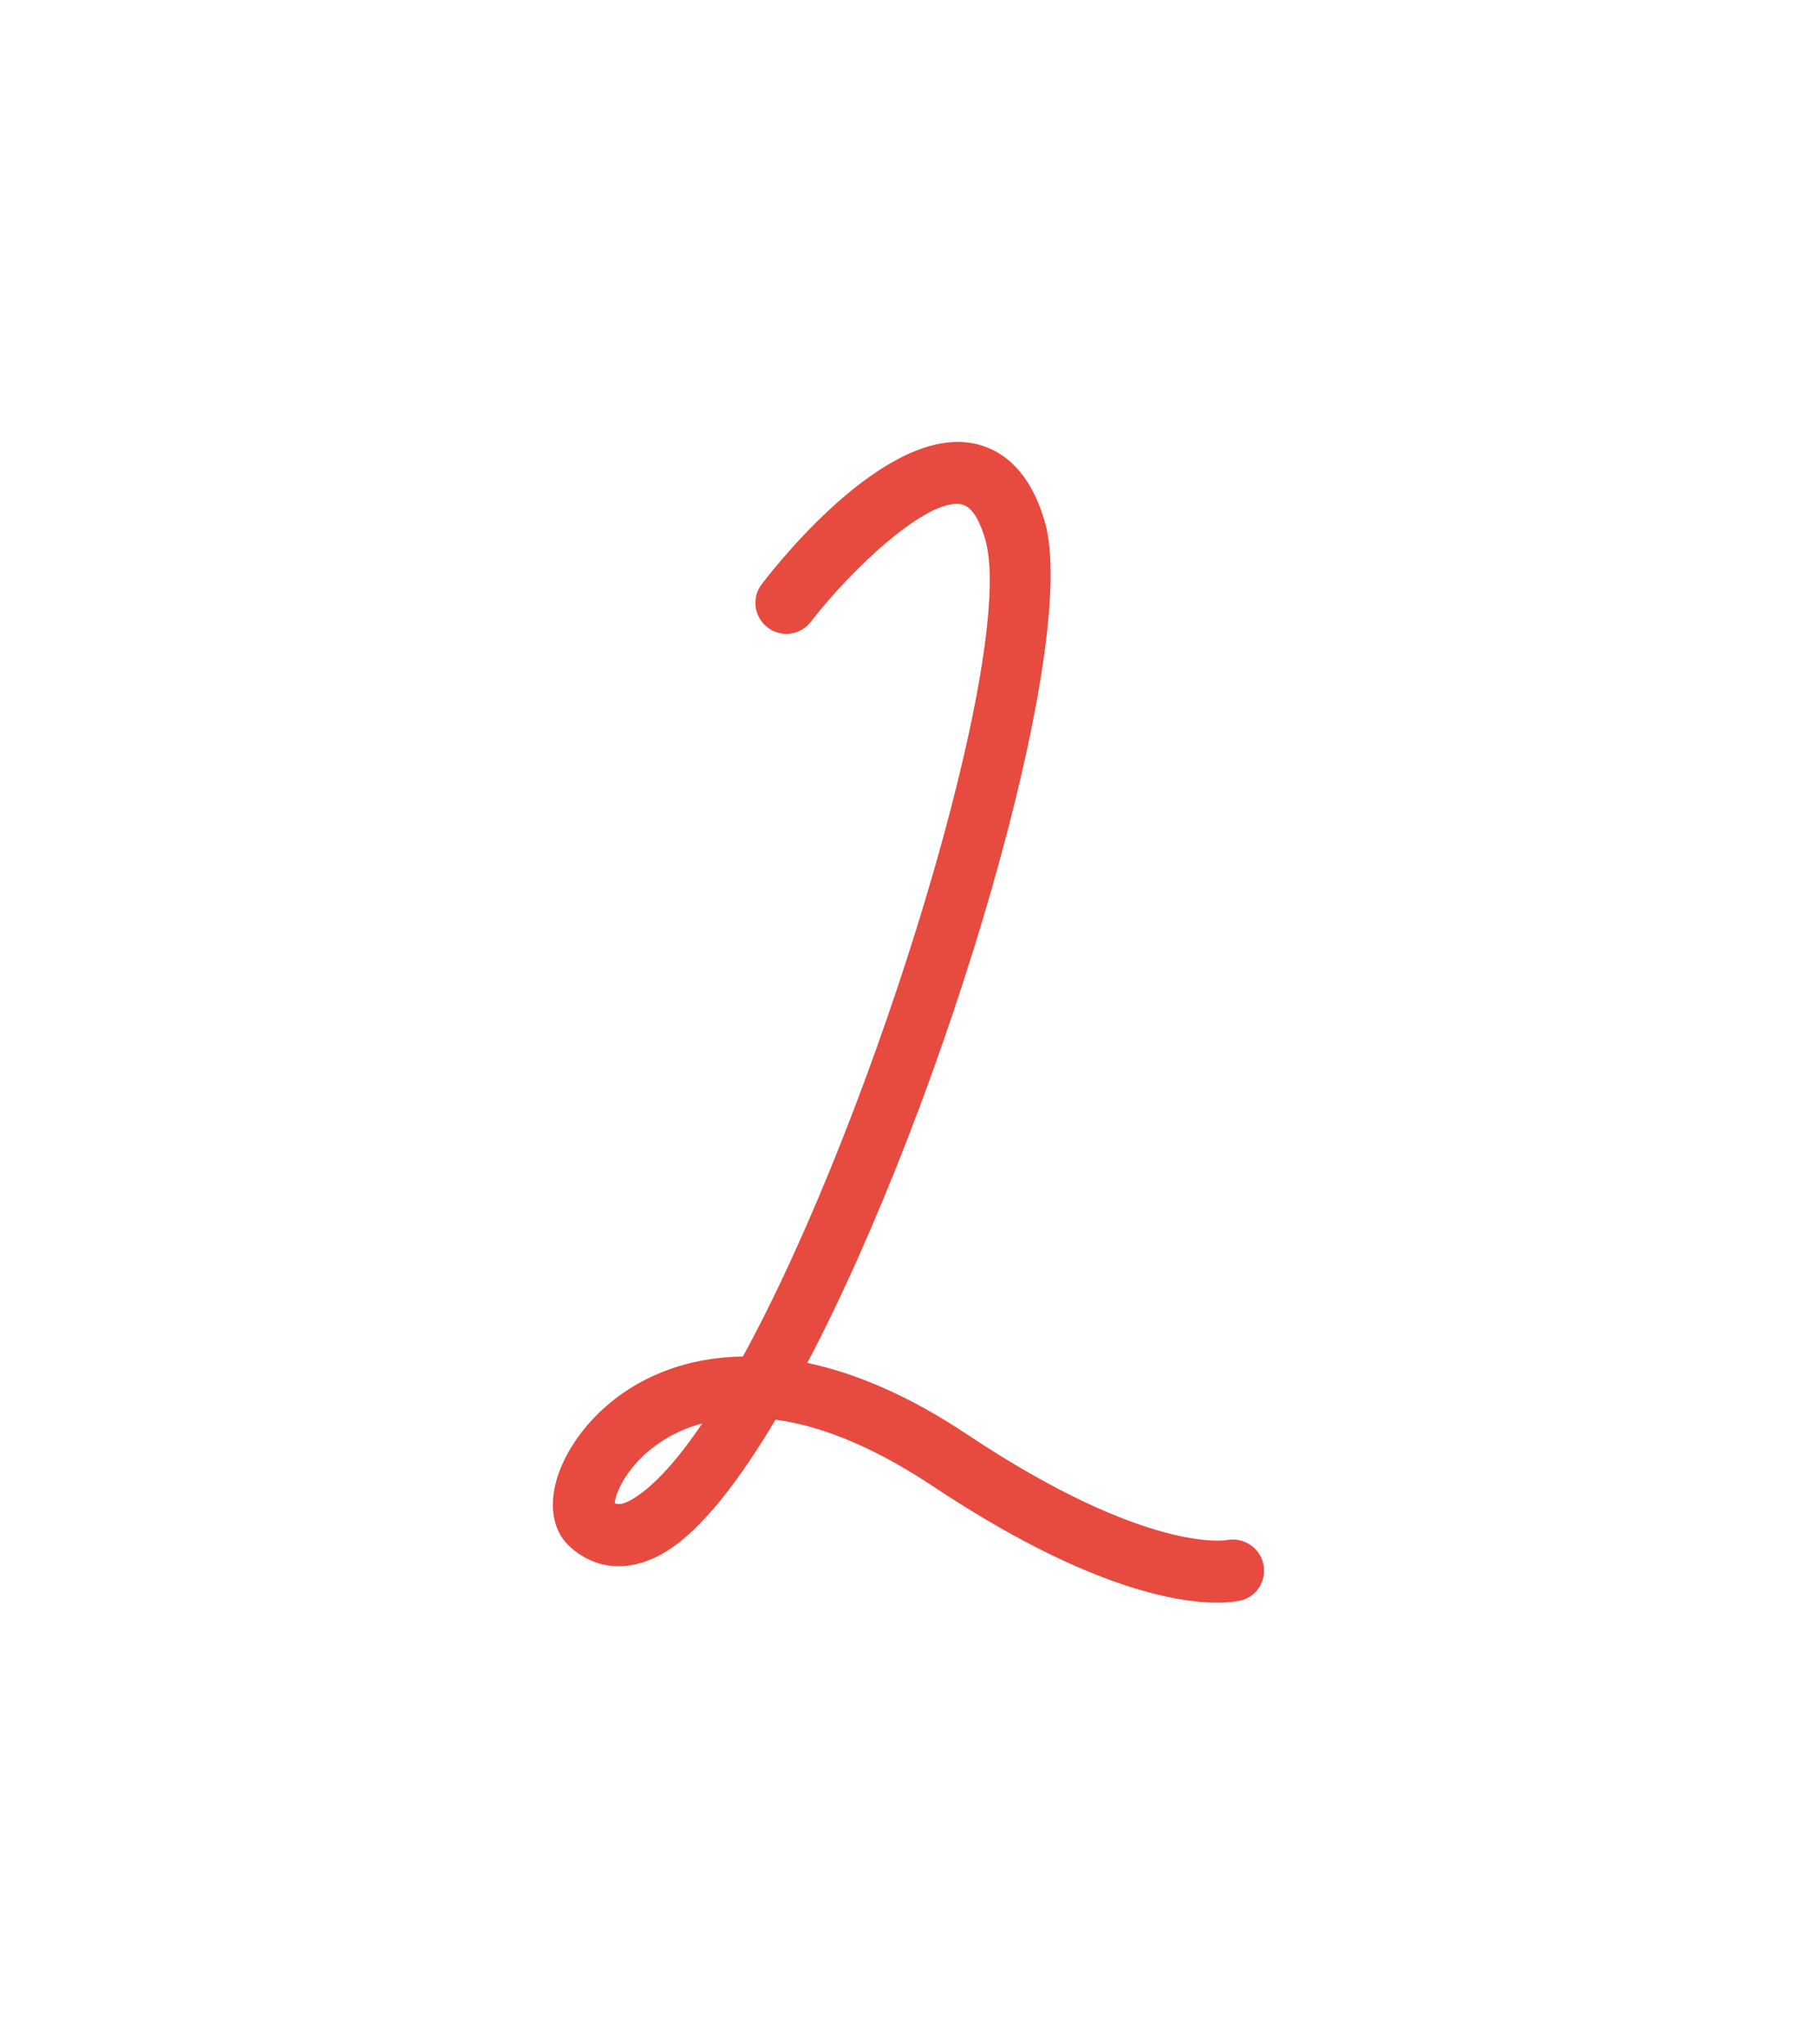 <?xml version="1.0" encoding="UTF-8"?><svg id="uuid-a303a2a9-5ab1-4b5f-983a-eb16279d4011" xmlns="http://www.w3.org/2000/svg" viewBox="0 0 88 99"><path d="M58.95,77.61c-1.96,0-6.38-.72-13.77-5.64-3.07-2.04-5.59-2.95-7.62-3.22-1.82,3.06-3.62,5.34-5.26,6.36-1.68,1.05-3.39.97-4.69-.2-1.3-1.18-1.06-3.47.58-5.58,1.57-2.02,4.23-3.59,7.79-3.64,6.46-11.81,13.26-34.24,11.74-39.56-.21-.72-.57-1.59-1.16-1.71-1.64-.32-5.29,3.1-7.29,5.69-.51.66-1.45.78-2.1.27-.66-.51-.78-1.45-.27-2.1.98-1.28,6.08-7.61,10.23-6.81,1.15.22,2.69,1.06,3.48,3.83,1.69,5.93-4.73,27.8-11.51,40.7,2.32.49,4.92,1.58,7.75,3.47,8.68,5.78,12.53,5.12,12.56,5.11.8-.15,1.59.34,1.77,1.14.18.79-.28,1.58-1.07,1.78-.12.03-.5.11-1.16.11ZM29.77,72.79c.16.08.41.09.94-.24,1.02-.64,2.14-1.9,3.3-3.62-.86.23-1.54.58-2.04.92-1.56,1.04-2.16,2.42-2.2,2.94Z" fill="#e74a3f" stroke-width="0"/></svg>